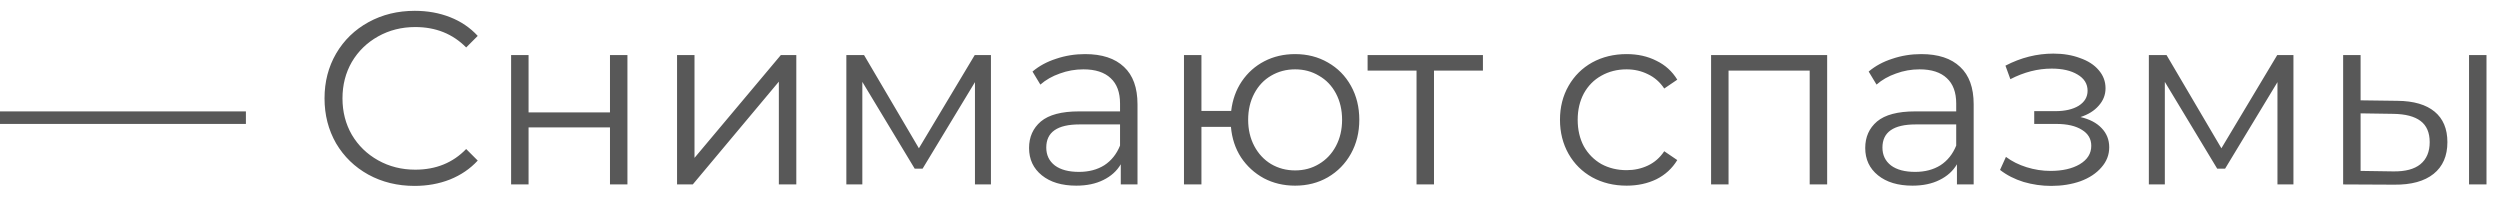 <?xml version="1.0" encoding="UTF-8"?> <svg xmlns="http://www.w3.org/2000/svg" width="122" height="10" viewBox="0 0 122 10" fill="none"> <path d="M0 5.436H12V6.048H0V5.436ZM20.229 9.072C19.397 9.072 18.645 8.888 17.973 8.52C17.309 8.152 16.785 7.644 16.401 6.996C16.025 6.34 15.837 5.608 15.837 4.8C15.837 3.992 16.025 3.264 16.401 2.616C16.785 1.96 17.313 1.448 17.985 1.08C18.657 0.712 19.409 0.528 20.241 0.528C20.865 0.528 21.441 0.632 21.969 0.84C22.497 1.048 22.945 1.352 23.313 1.752L22.749 2.316C22.093 1.652 21.265 1.32 20.265 1.32C19.601 1.32 18.997 1.472 18.453 1.776C17.909 2.08 17.481 2.496 17.169 3.024C16.865 3.552 16.713 4.144 16.713 4.8C16.713 5.456 16.865 6.048 17.169 6.576C17.481 7.104 17.909 7.52 18.453 7.824C18.997 8.128 19.601 8.28 20.265 8.28C21.273 8.28 22.101 7.944 22.749 7.272L23.313 7.836C22.945 8.236 22.493 8.544 21.957 8.76C21.429 8.968 20.853 9.072 20.229 9.072ZM24.942 2.688H25.794V5.484H29.767V2.688H30.619V9H29.767V6.216H25.794V9H24.942V2.688ZM33.04 2.688H33.892V7.704L38.104 2.688H38.86V9H38.008V3.984L33.808 9H33.04V2.688ZM48.358 2.688V9H47.578V4.008L45.022 8.232H44.638L42.082 3.996V9H41.302V2.688H42.166L44.842 7.236L47.566 2.688H48.358ZM52.954 2.64C53.778 2.64 54.41 2.848 54.85 3.264C55.29 3.672 55.51 4.28 55.51 5.088V9H54.694V8.016C54.502 8.344 54.218 8.6 53.842 8.784C53.474 8.968 53.034 9.06 52.522 9.06C51.818 9.06 51.258 8.892 50.842 8.556C50.426 8.22 50.218 7.776 50.218 7.224C50.218 6.688 50.41 6.256 50.794 5.928C51.186 5.6 51.806 5.436 52.654 5.436H54.658V5.052C54.658 4.508 54.506 4.096 54.202 3.816C53.898 3.528 53.454 3.384 52.87 3.384C52.47 3.384 52.086 3.452 51.718 3.588C51.35 3.716 51.034 3.896 50.77 4.128L50.386 3.492C50.706 3.22 51.09 3.012 51.538 2.868C51.986 2.716 52.458 2.64 52.954 2.64ZM52.654 8.388C53.134 8.388 53.546 8.28 53.89 8.064C54.234 7.84 54.49 7.52 54.658 7.104V6.072H52.678C51.598 6.072 51.058 6.448 51.058 7.2C51.058 7.568 51.198 7.86 51.478 8.076C51.758 8.284 52.15 8.388 52.654 8.388ZM63.202 2.64C63.794 2.64 64.326 2.776 64.798 3.048C65.278 3.32 65.654 3.7 65.926 4.188C66.198 4.676 66.334 5.228 66.334 5.844C66.334 6.46 66.198 7.012 65.926 7.5C65.654 7.988 65.278 8.372 64.798 8.652C64.326 8.924 63.794 9.06 63.202 9.06C62.642 9.06 62.134 8.94 61.678 8.7C61.222 8.452 60.85 8.112 60.562 7.68C60.282 7.248 60.118 6.752 60.07 6.192H58.63V9H57.778V2.688H58.63V5.412H60.082C60.146 4.868 60.318 4.388 60.598 3.972C60.886 3.548 61.254 3.22 61.702 2.988C62.15 2.756 62.65 2.64 63.202 2.64ZM63.202 8.316C63.634 8.316 64.022 8.212 64.366 8.004C64.718 7.796 64.994 7.504 65.194 7.128C65.394 6.752 65.494 6.324 65.494 5.844C65.494 5.364 65.394 4.936 65.194 4.56C64.994 4.184 64.718 3.896 64.366 3.696C64.022 3.488 63.634 3.384 63.202 3.384C62.77 3.384 62.378 3.488 62.026 3.696C61.682 3.896 61.41 4.184 61.21 4.56C61.01 4.936 60.91 5.364 60.91 5.844C60.91 6.324 61.01 6.752 61.21 7.128C61.41 7.504 61.682 7.796 62.026 8.004C62.378 8.212 62.77 8.316 63.202 8.316ZM72.367 3.444H69.979V9H69.127V3.444H66.739V2.688H72.367V3.444ZM79.379 9.06C78.755 9.06 78.195 8.924 77.699 8.652C77.211 8.38 76.827 8 76.547 7.512C76.267 7.016 76.127 6.46 76.127 5.844C76.127 5.228 76.267 4.676 76.547 4.188C76.827 3.7 77.211 3.32 77.699 3.048C78.195 2.776 78.755 2.64 79.379 2.64C79.923 2.64 80.407 2.748 80.831 2.964C81.263 3.172 81.603 3.48 81.851 3.888L81.215 4.32C81.007 4.008 80.743 3.776 80.423 3.624C80.103 3.464 79.755 3.384 79.379 3.384C78.923 3.384 78.511 3.488 78.143 3.696C77.783 3.896 77.499 4.184 77.291 4.56C77.091 4.936 76.991 5.364 76.991 5.844C76.991 6.332 77.091 6.764 77.291 7.14C77.499 7.508 77.783 7.796 78.143 8.004C78.511 8.204 78.923 8.304 79.379 8.304C79.755 8.304 80.103 8.228 80.423 8.076C80.743 7.924 81.007 7.692 81.215 7.38L81.851 7.812C81.603 8.22 81.263 8.532 80.831 8.748C80.399 8.956 79.915 9.06 79.379 9.06ZM89.165 2.688V9H88.313V3.444H84.353V9H83.501V2.688H89.165ZM93.759 2.64C94.583 2.64 95.215 2.848 95.655 3.264C96.095 3.672 96.315 4.28 96.315 5.088V9H95.499V8.016C95.307 8.344 95.023 8.6 94.647 8.784C94.279 8.968 93.839 9.06 93.327 9.06C92.623 9.06 92.063 8.892 91.647 8.556C91.231 8.22 91.023 7.776 91.023 7.224C91.023 6.688 91.215 6.256 91.599 5.928C91.991 5.6 92.611 5.436 93.459 5.436H95.463V5.052C95.463 4.508 95.311 4.096 95.007 3.816C94.703 3.528 94.259 3.384 93.675 3.384C93.275 3.384 92.891 3.452 92.523 3.588C92.155 3.716 91.839 3.896 91.575 4.128L91.191 3.492C91.511 3.22 91.895 3.012 92.343 2.868C92.791 2.716 93.263 2.64 93.759 2.64ZM93.459 8.388C93.939 8.388 94.351 8.28 94.695 8.064C95.039 7.84 95.295 7.52 95.463 7.104V6.072H93.483C92.403 6.072 91.863 6.448 91.863 7.2C91.863 7.568 92.003 7.86 92.283 8.076C92.563 8.284 92.955 8.388 93.459 8.388ZM101.526 5.712C101.974 5.816 102.318 5.996 102.558 6.252C102.806 6.508 102.93 6.82 102.93 7.188C102.93 7.556 102.802 7.884 102.546 8.172C102.298 8.46 101.958 8.684 101.526 8.844C101.094 8.996 100.618 9.072 100.098 9.072C99.642 9.072 99.194 9.008 98.754 8.88C98.314 8.744 97.93 8.548 97.602 8.292L97.89 7.656C98.178 7.872 98.514 8.04 98.898 8.16C99.282 8.28 99.67 8.34 100.062 8.34C100.646 8.34 101.122 8.232 101.49 8.016C101.866 7.792 102.054 7.492 102.054 7.116C102.054 6.78 101.902 6.52 101.598 6.336C101.294 6.144 100.878 6.048 100.35 6.048H99.27V5.424H100.302C100.774 5.424 101.154 5.336 101.442 5.16C101.73 4.976 101.874 4.732 101.874 4.428C101.874 4.092 101.71 3.828 101.382 3.636C101.062 3.444 100.642 3.348 100.122 3.348C99.442 3.348 98.77 3.52 98.106 3.864L97.866 3.204C98.618 2.812 99.398 2.616 100.206 2.616C100.686 2.616 101.118 2.688 101.502 2.832C101.894 2.968 102.198 3.164 102.414 3.42C102.638 3.676 102.75 3.972 102.75 4.308C102.75 4.628 102.638 4.912 102.414 5.16C102.198 5.408 101.902 5.592 101.526 5.712ZM111.92 2.688V9H111.14V4.008L108.584 8.232H108.2L105.644 3.996V9H104.864V2.688H105.728L108.404 7.236L111.128 2.688H111.92ZM116.997 4.92C117.789 4.928 118.393 5.104 118.809 5.448C119.225 5.792 119.433 6.288 119.433 6.936C119.433 7.608 119.209 8.124 118.761 8.484C118.313 8.844 117.673 9.02 116.841 9.012L114.345 9V2.688H115.197V4.896L116.997 4.92ZM120.489 2.688H121.341V9H120.489V2.688ZM116.793 8.364C117.377 8.372 117.817 8.256 118.113 8.016C118.417 7.768 118.569 7.408 118.569 6.936C118.569 6.472 118.421 6.128 118.125 5.904C117.829 5.68 117.385 5.564 116.793 5.556L115.197 5.532V8.34L116.793 8.364Z" fill="#585858"></path> </svg> 